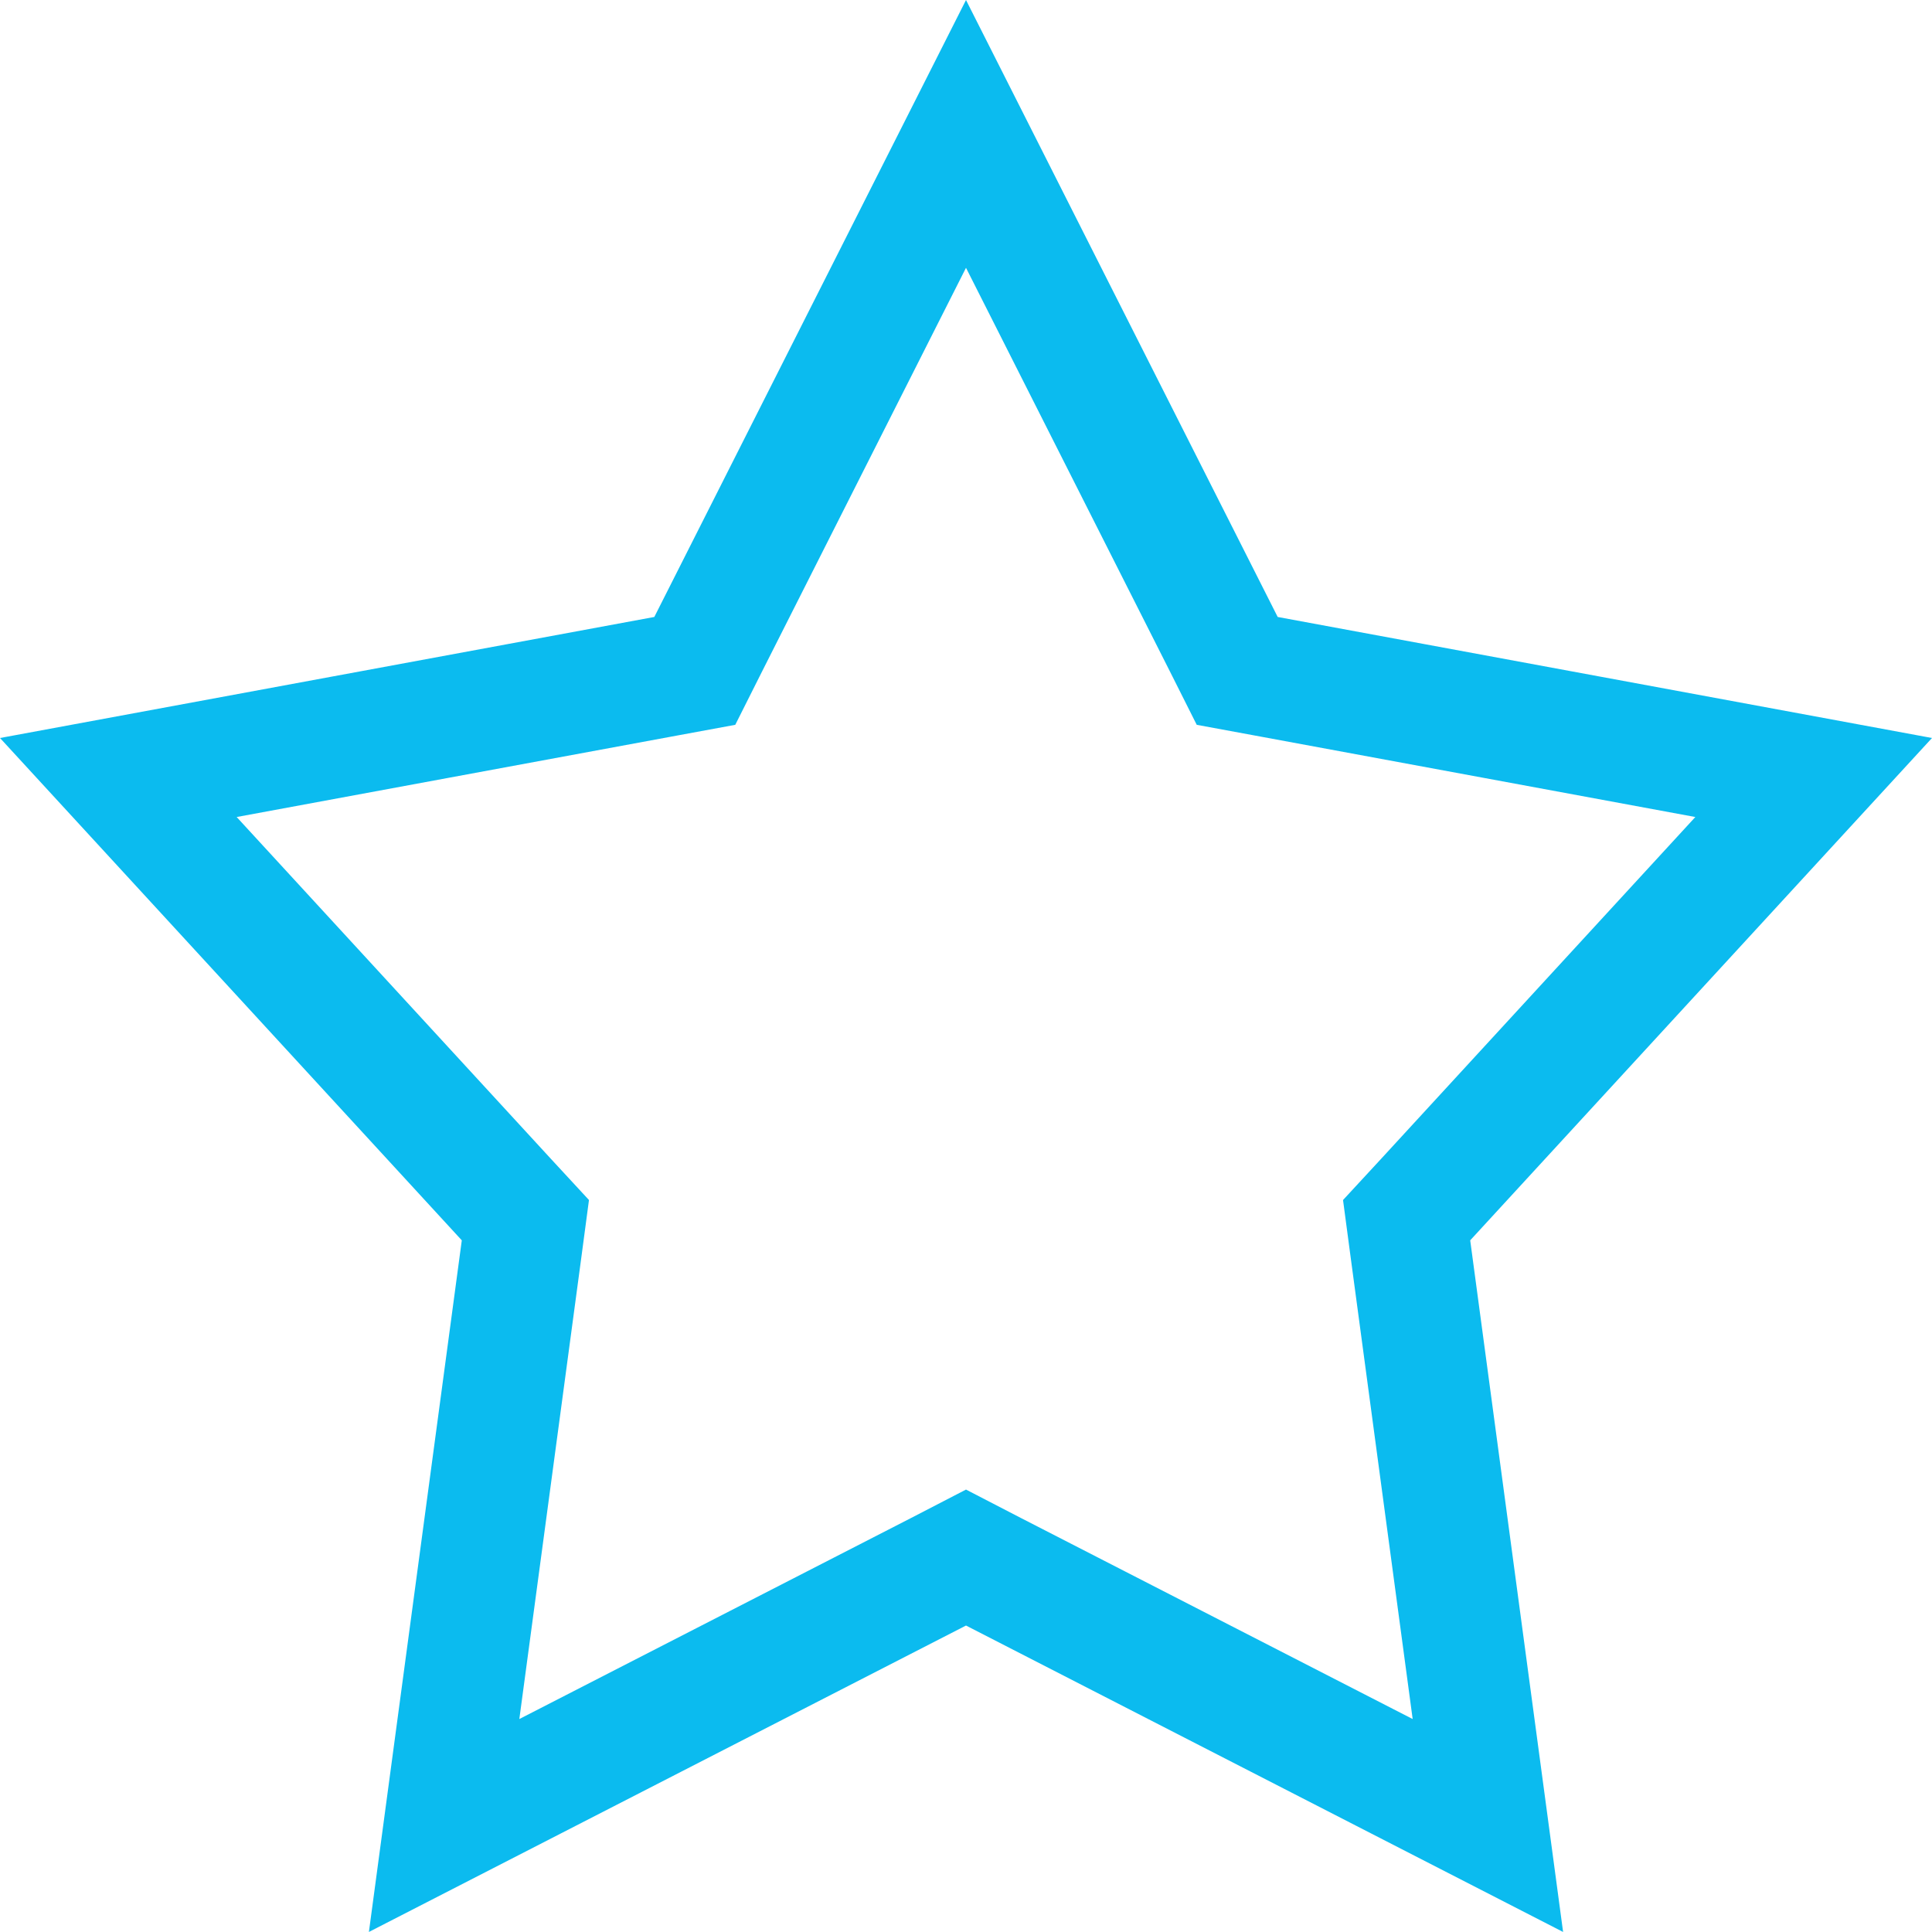 <svg width="16" height="16" viewBox="0 0 16 16" fill="none" xmlns="http://www.w3.org/2000/svg">
<path d="M8 1.109L10.135 5.335L10.246 5.556L10.49 5.601L15.02 6.439L11.808 9.933L11.649 10.105L11.68 10.338L12.322 15.118L8.228 13.017L8 12.899L7.772 13.017L3.678 15.118L4.32 10.338L4.351 10.105L4.192 9.933L0.98 6.439L5.51 5.601L5.754 5.556L5.865 5.335L8 1.109Z" stroke="#0BBBEF"/>
</svg>
